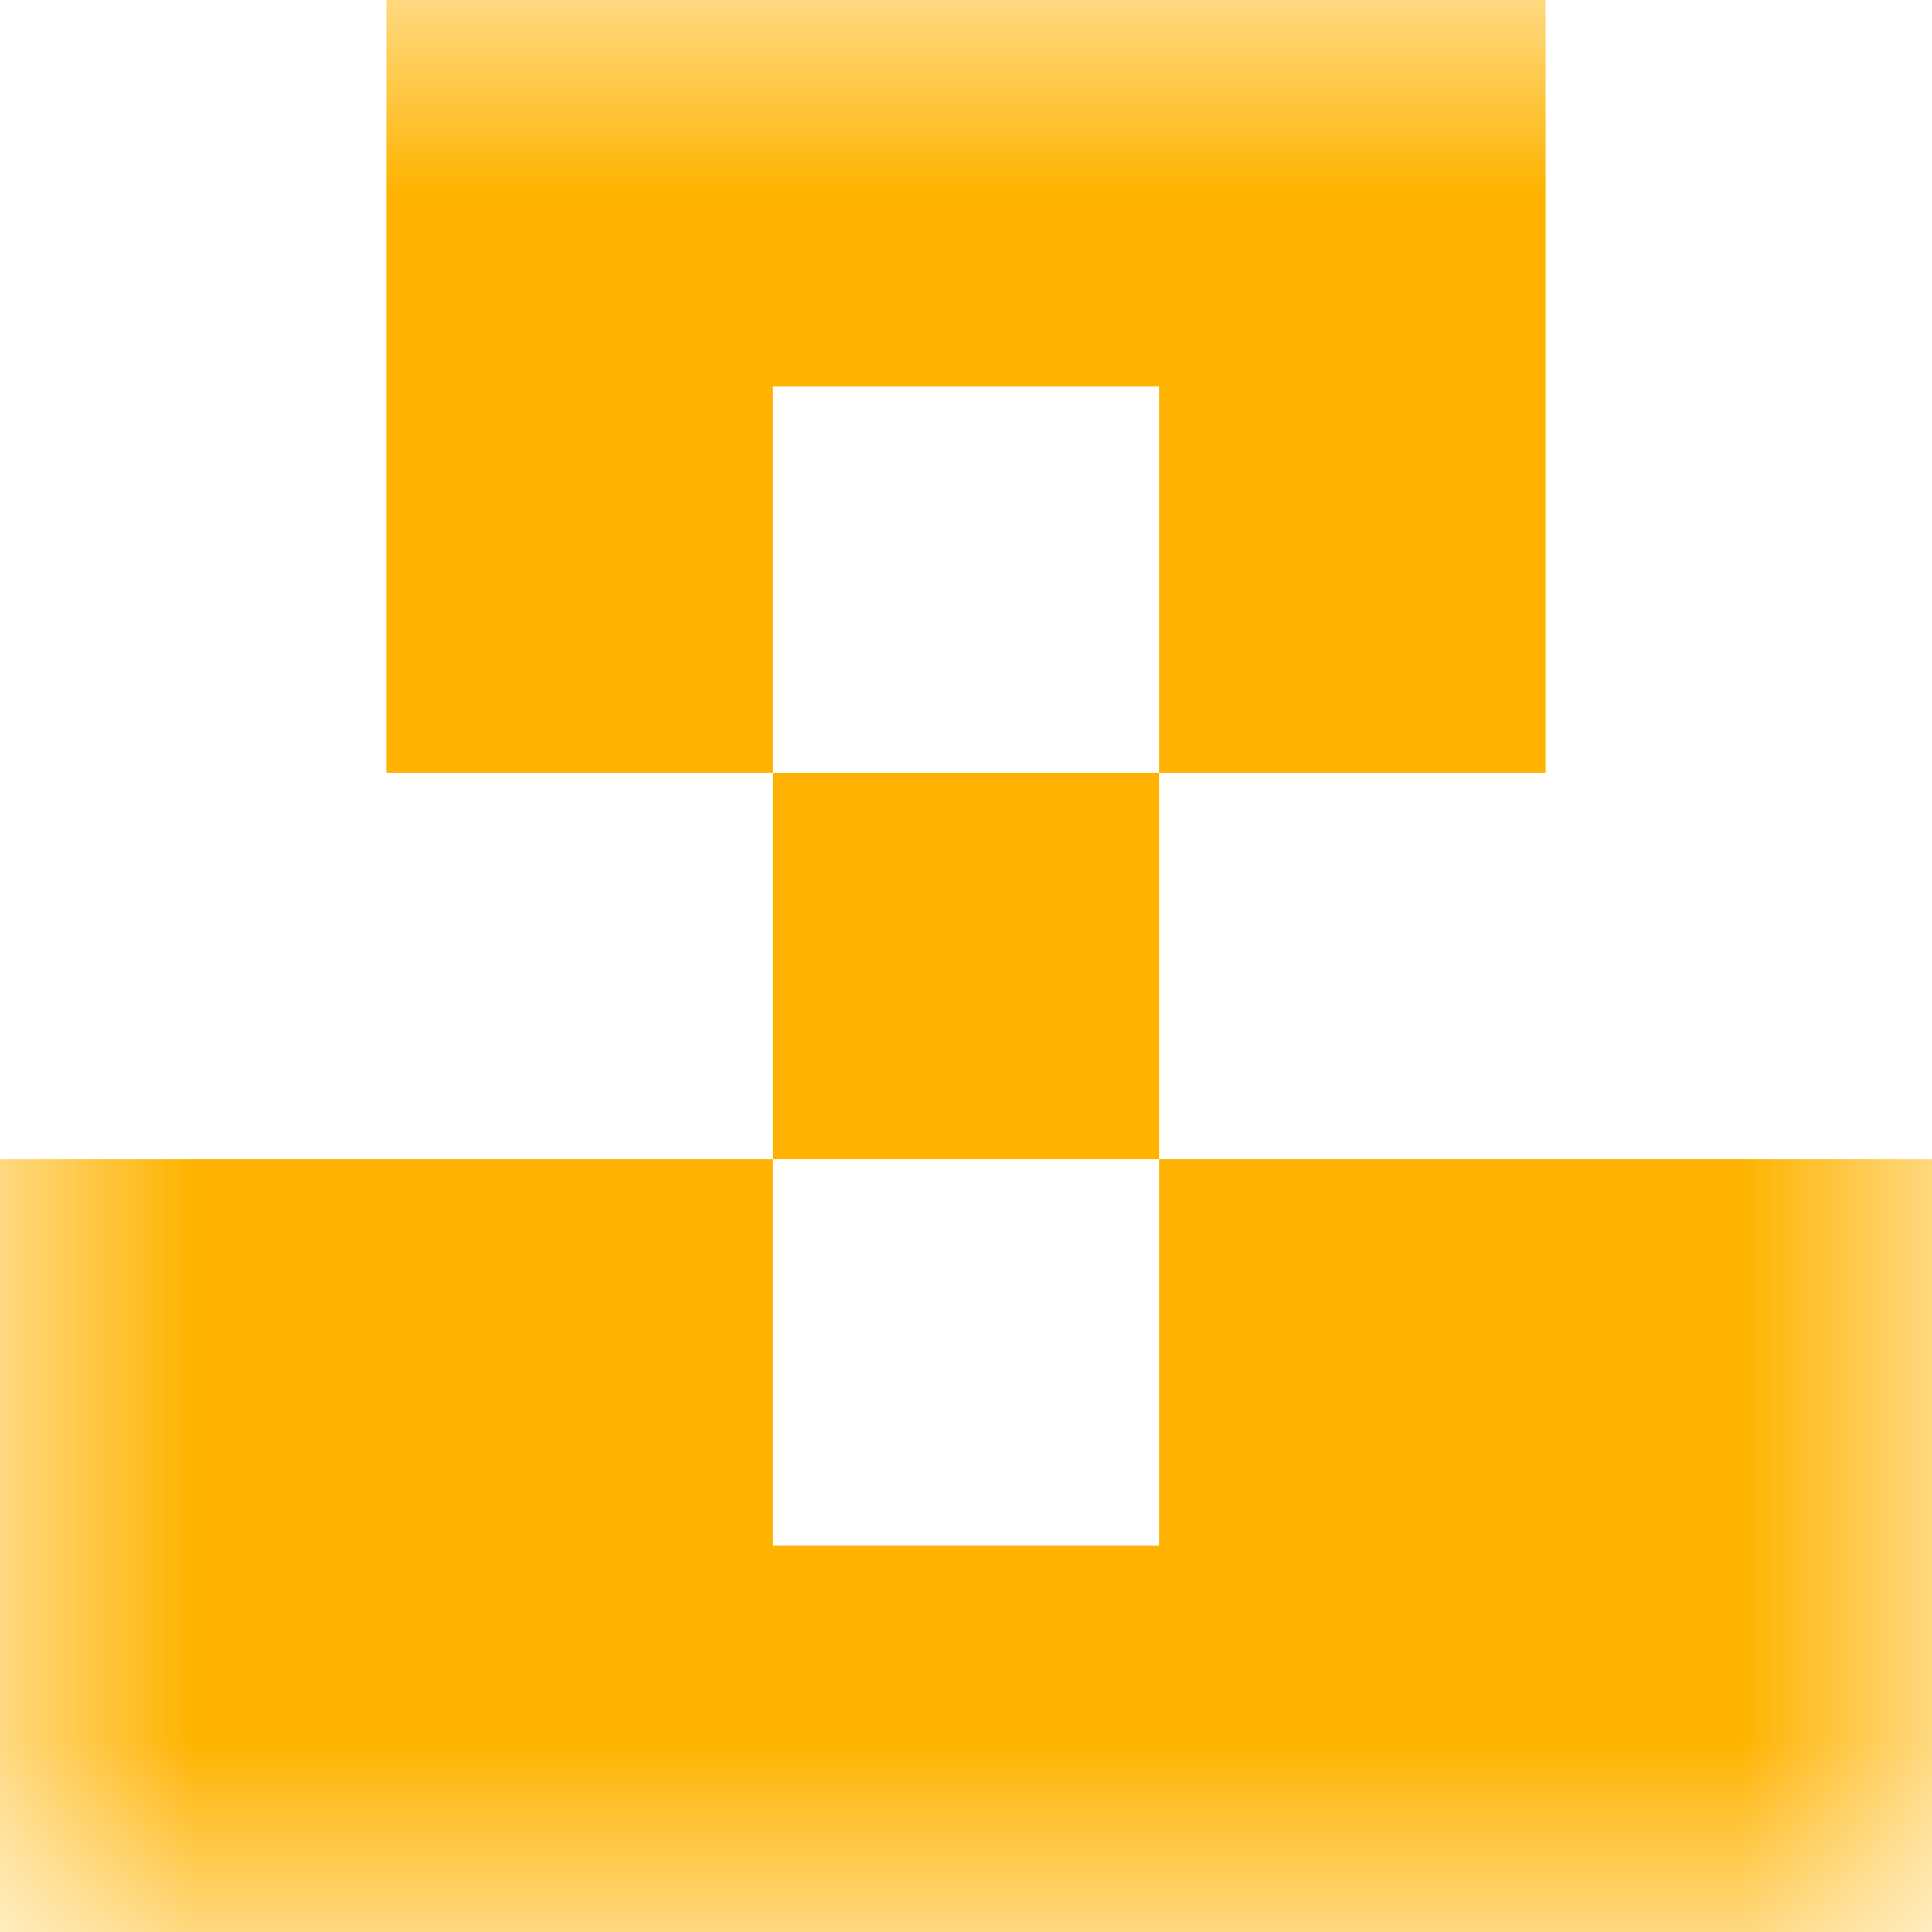 <svg xmlns="http://www.w3.org/2000/svg" viewBox="0 0 5 5" fill="none" shape-rendering="crispEdges" width="200" height="200"><mask id="viewboxMask"><rect width="5" height="5" rx="0" ry="0" x="0" y="0" fill="#fff" /></mask><g mask="url(#viewboxMask)"><path fill="#ffb300" d="M1 0h3v1H1z"/><path d="M2 1H1v1h1V1ZM4 1H3v1h1V1Z" fill="#ffb300"/><path fill="#ffb300" d="M2 2h1v1H2z"/><path d="M2 3H0v1h2V3ZM5 3H3v1h2V3Z" fill="#ffb300"/><path fill="#ffb300" d="M0 4h5v1H0z"/></g></svg>